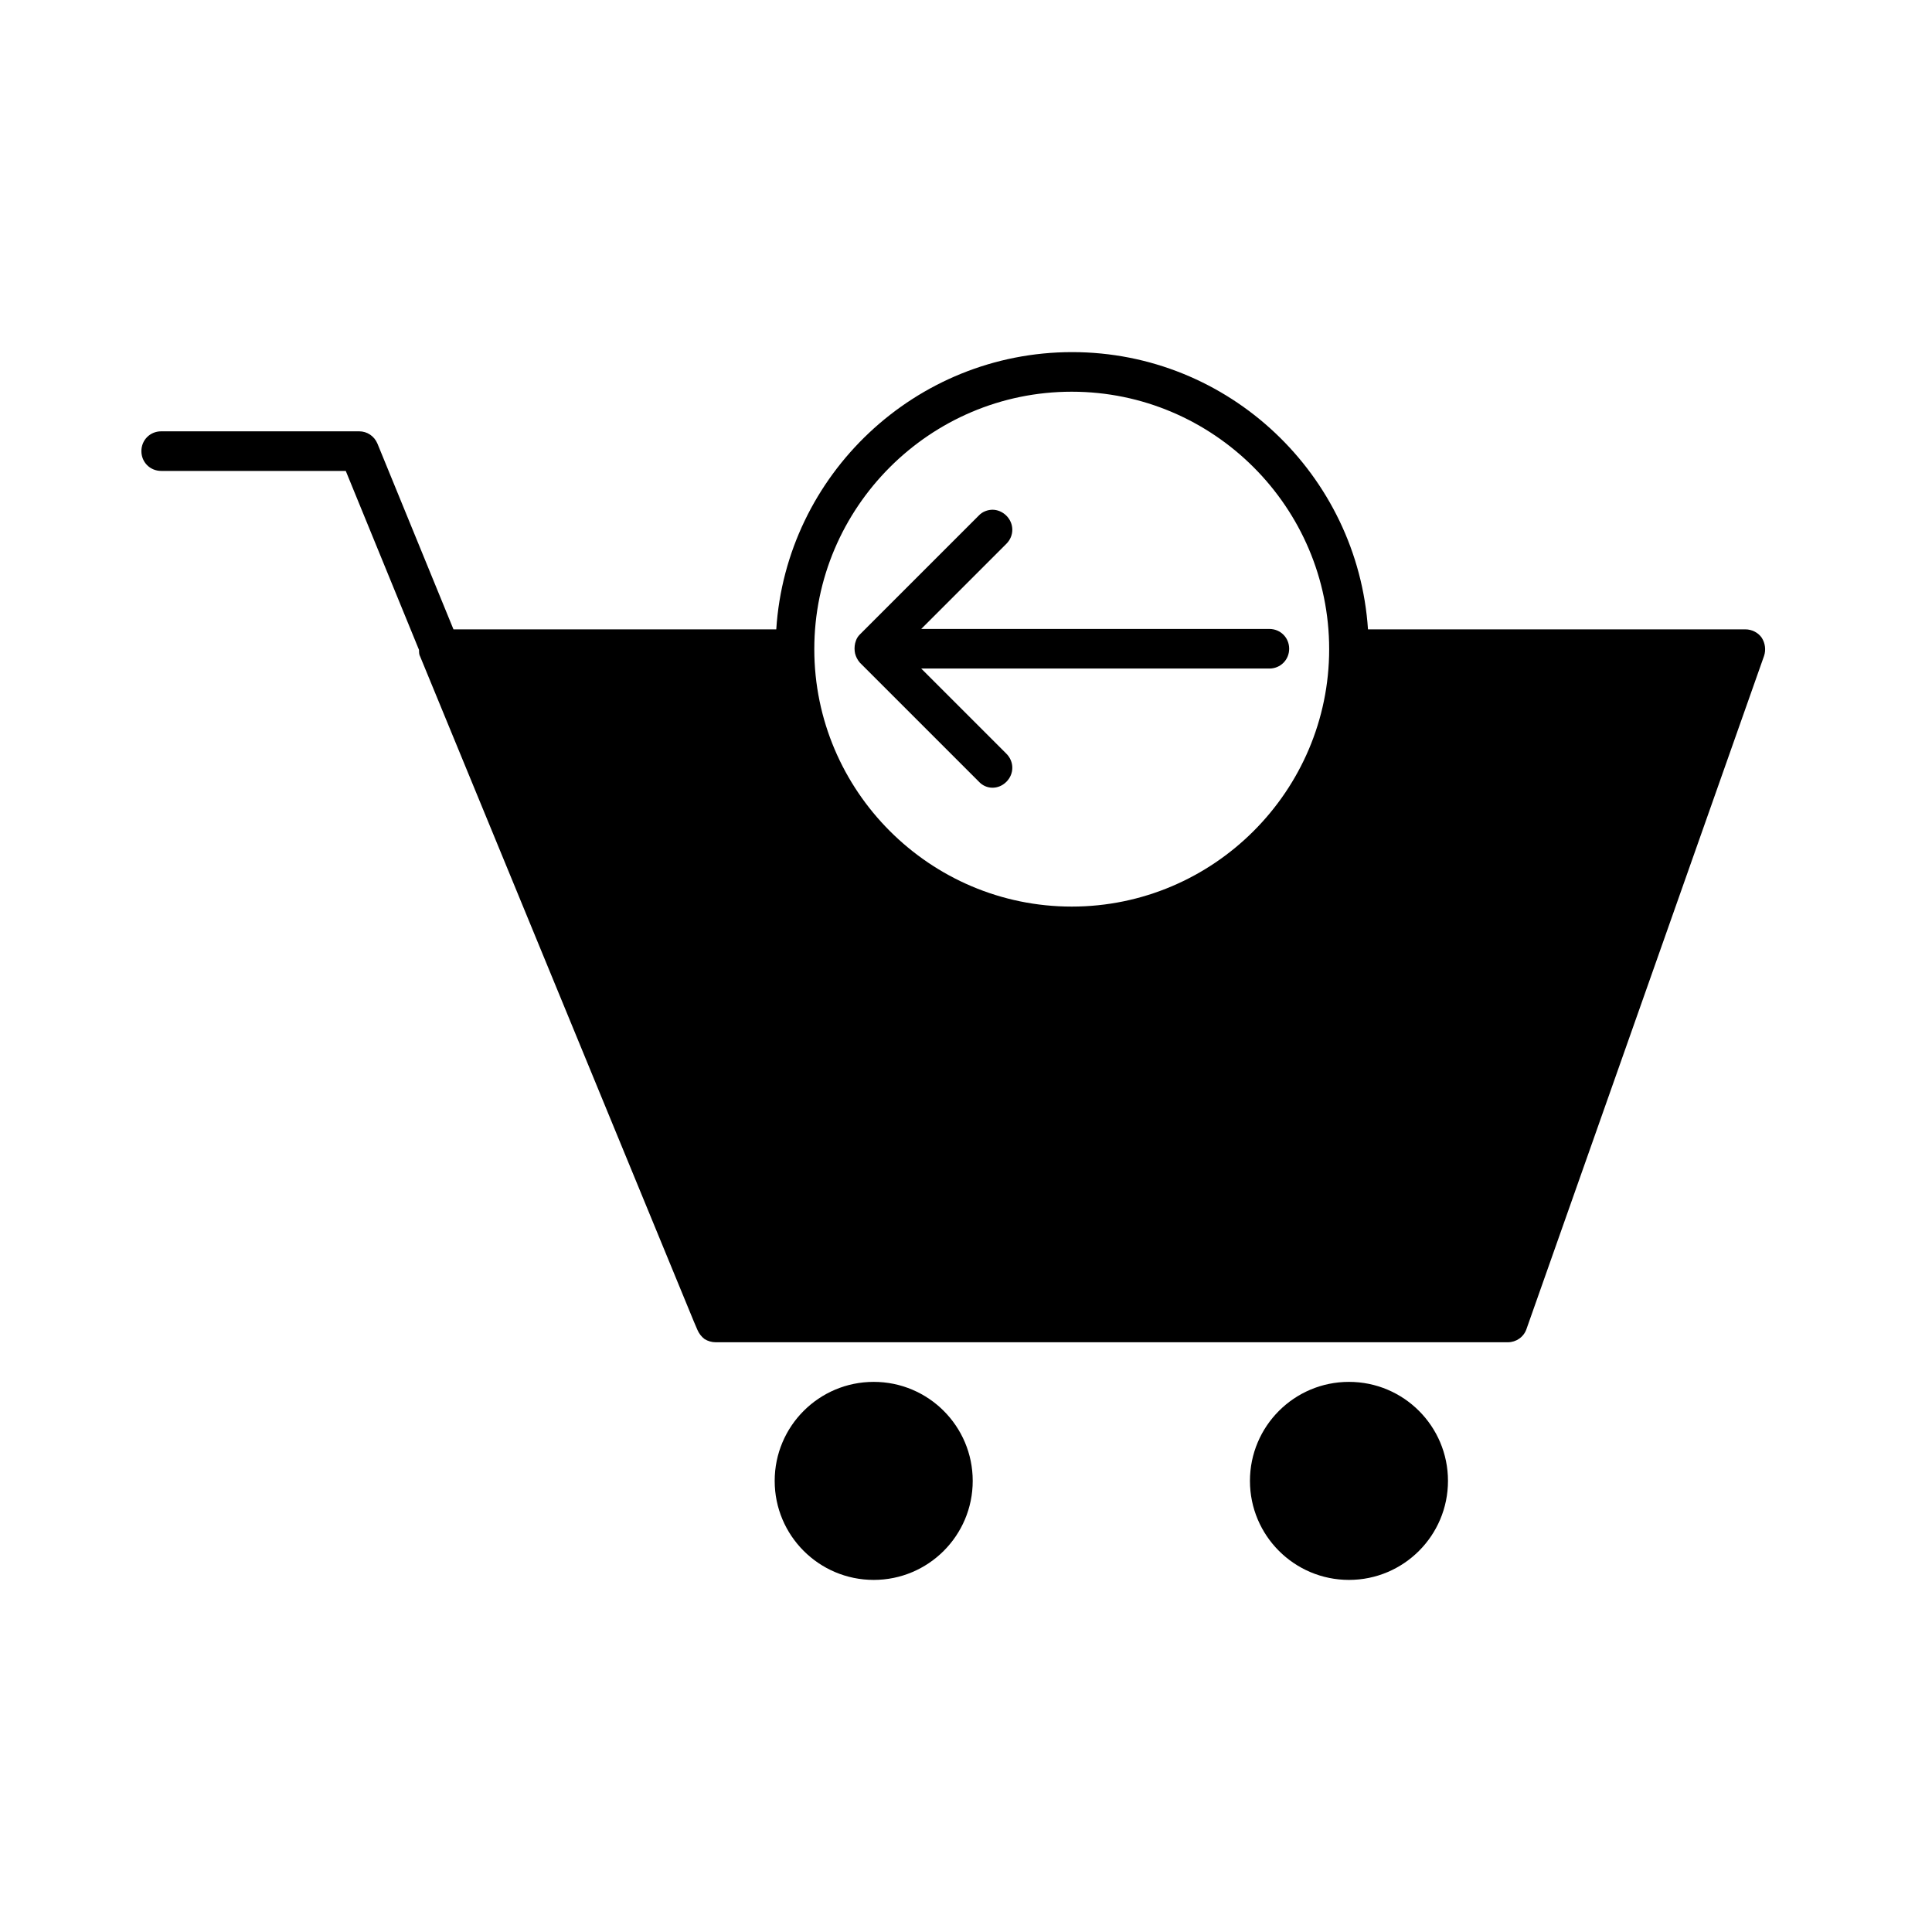 <?xml version="1.0" encoding="UTF-8"?>
<!-- Uploaded to: ICON Repo, www.iconrepo.com, Generator: ICON Repo Mixer Tools -->
<svg fill="#000000" width="800px" height="800px" version="1.1" viewBox="144 144 512 512" xmlns="http://www.w3.org/2000/svg">
 <g>
  <path d="m235.63 268.8 19.418 47.441c0 0.629 0 1.258 0.316 1.785l72.527 176.23 0.945 2.203c0.418 0.945 1.051 1.785 1.891 2.414 0.84 0.523 1.891 0.84 2.938 0.84h209.92c2.203 0 4.199-1.363 4.934-3.465l62.977-178.43c0.523-1.574 0.316-3.359-0.629-4.828-0.945-1.363-2.625-2.203-4.305-2.203h-100.03c-2.731-40.934-36.84-73.473-78.406-73.473-41.562 0-75.781 32.539-78.406 73.473h-85.543l-20.152-49.227c-0.84-1.996-2.731-3.254-4.828-3.254h-52.48c-2.938 0-5.246 2.309-5.246 5.246s2.309 5.246 5.246 5.246zm192.39-20.992c37.574 0 68.223 30.648 68.223 68.223 0 37.574-30.648 68.223-68.223 68.223-37.574 0-68.223-30.648-68.223-68.223-0.004-37.574 30.645-68.223 68.223-68.223z"/>
  <path d="m401.78 536.45c0 14.492-11.746 26.242-26.238 26.242-14.492 0-26.242-11.75-26.242-26.242 0-14.492 11.75-26.238 26.242-26.238 14.492 0 26.238 11.746 26.238 26.238"/>
  <path d="m527.73 536.45c0 14.492-11.746 26.242-26.238 26.242-14.492 0-26.242-11.75-26.242-26.242 0-14.492 11.75-26.238 26.242-26.238 14.492 0 26.238 11.746 26.238 26.238"/>
  <path d="m410.7 351.19c2.098-2.098 2.098-5.352 0-7.453l-22.566-22.566h92.262c2.938 0 5.246-2.309 5.246-5.246s-2.309-5.246-5.246-5.246h-92.262l22.566-22.566c2.098-2.098 2.098-5.352 0-7.453-1.051-1.051-2.414-1.574-3.672-1.574s-2.731 0.523-3.672 1.574l-31.488 31.488c-0.523 0.523-0.84 1.051-1.051 1.68-0.316 0.84-0.418 1.785-0.316 2.731 0 0.211 0.105 0.418 0.105 0.629 0.211 0.84 0.629 1.68 1.258 2.414l31.488 31.488c1.996 2.203 5.25 2.203 7.348 0.102z"/>
 </g>
</svg>